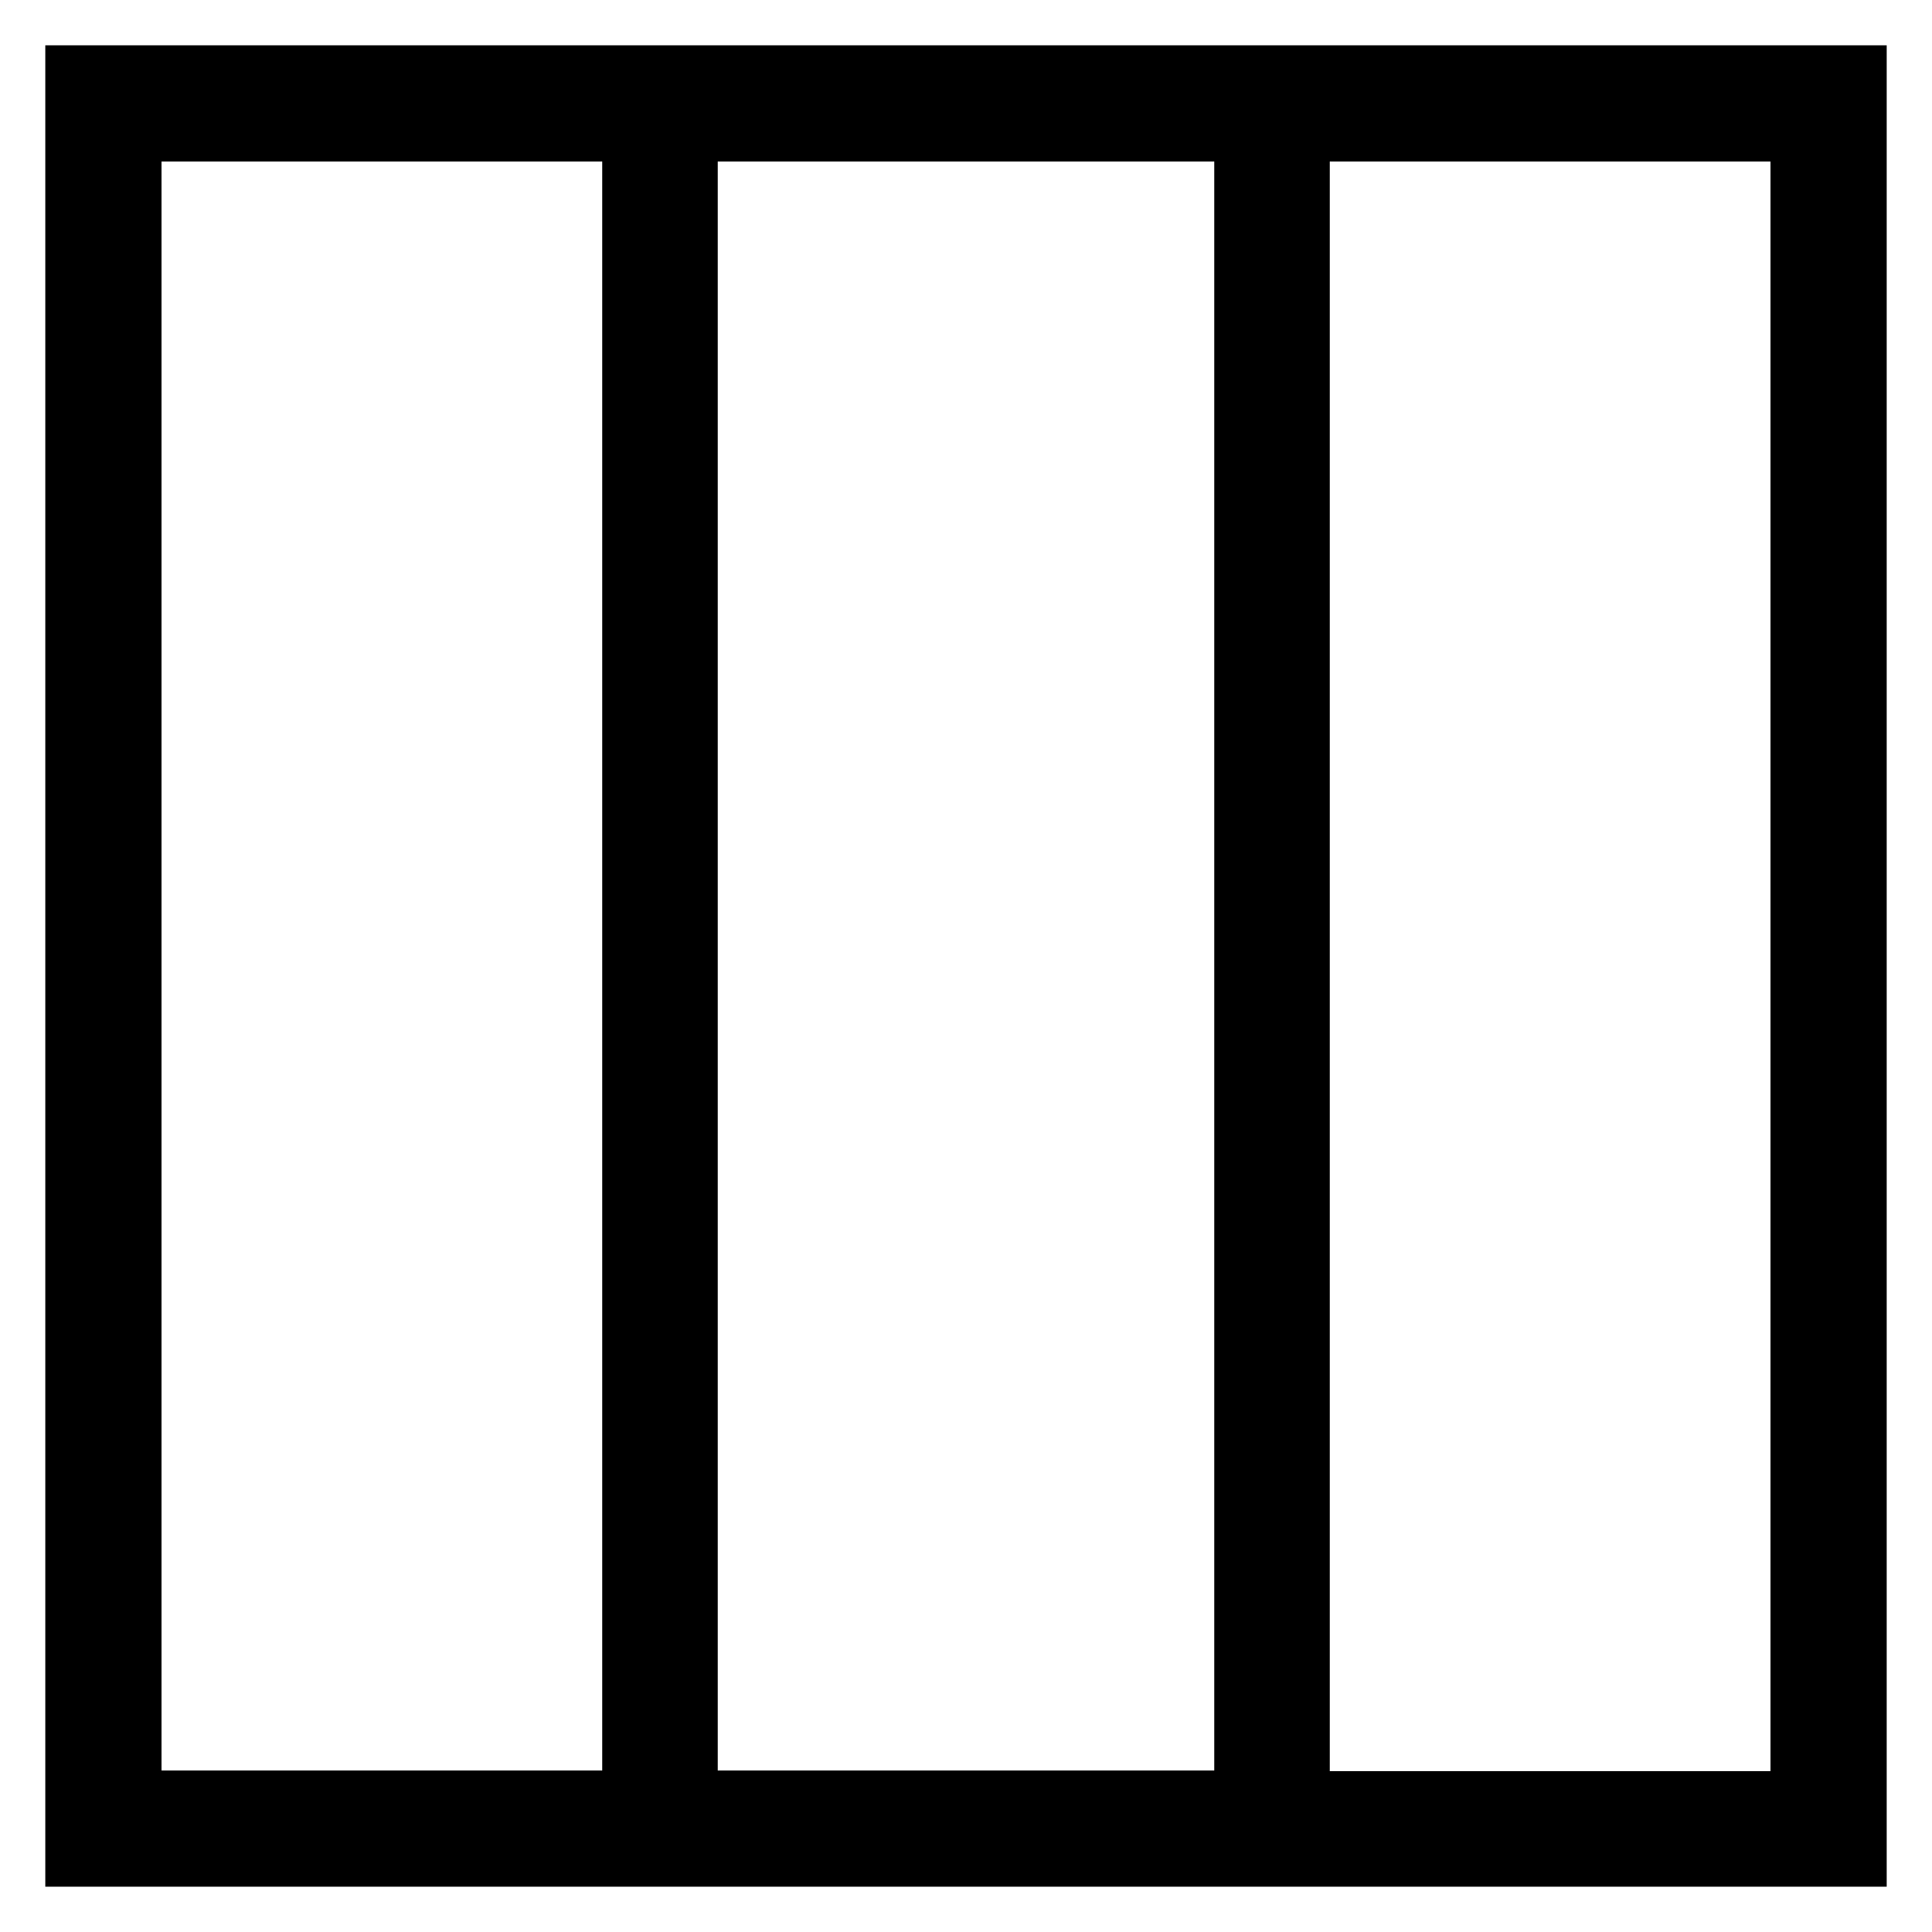<?xml version="1.0" encoding="utf-8"?>
<!-- Svg Vector Icons : http://www.onlinewebfonts.com/icon -->
<!DOCTYPE svg PUBLIC "-//W3C//DTD SVG 1.1//EN" "http://www.w3.org/Graphics/SVG/1.1/DTD/svg11.dtd">
<svg version="1.1" xmlns="http://www.w3.org/2000/svg" xmlns:xlink="http://www.w3.org/1999/xlink" x="0px" y="0px" viewBox="0 0 256 256" enable-background="new 0 0 256 256" xml:space="preserve">
<g> <g> <path stroke-width="8" fill-opacity="0" stroke="#000000"  d="M164.9,10H91.1h-7.4H10v236h73.8h7.4h73.8h7.4H246V10h-73.8H164.9z M83.8,238.6H17.4V17.4h66.4V238.6z  M164.9,238.6H91.1V17.4h73.8V238.6z M238.6,17.4v221.3h-66.4V17.4H238.6z"/> </g></g>
</svg>